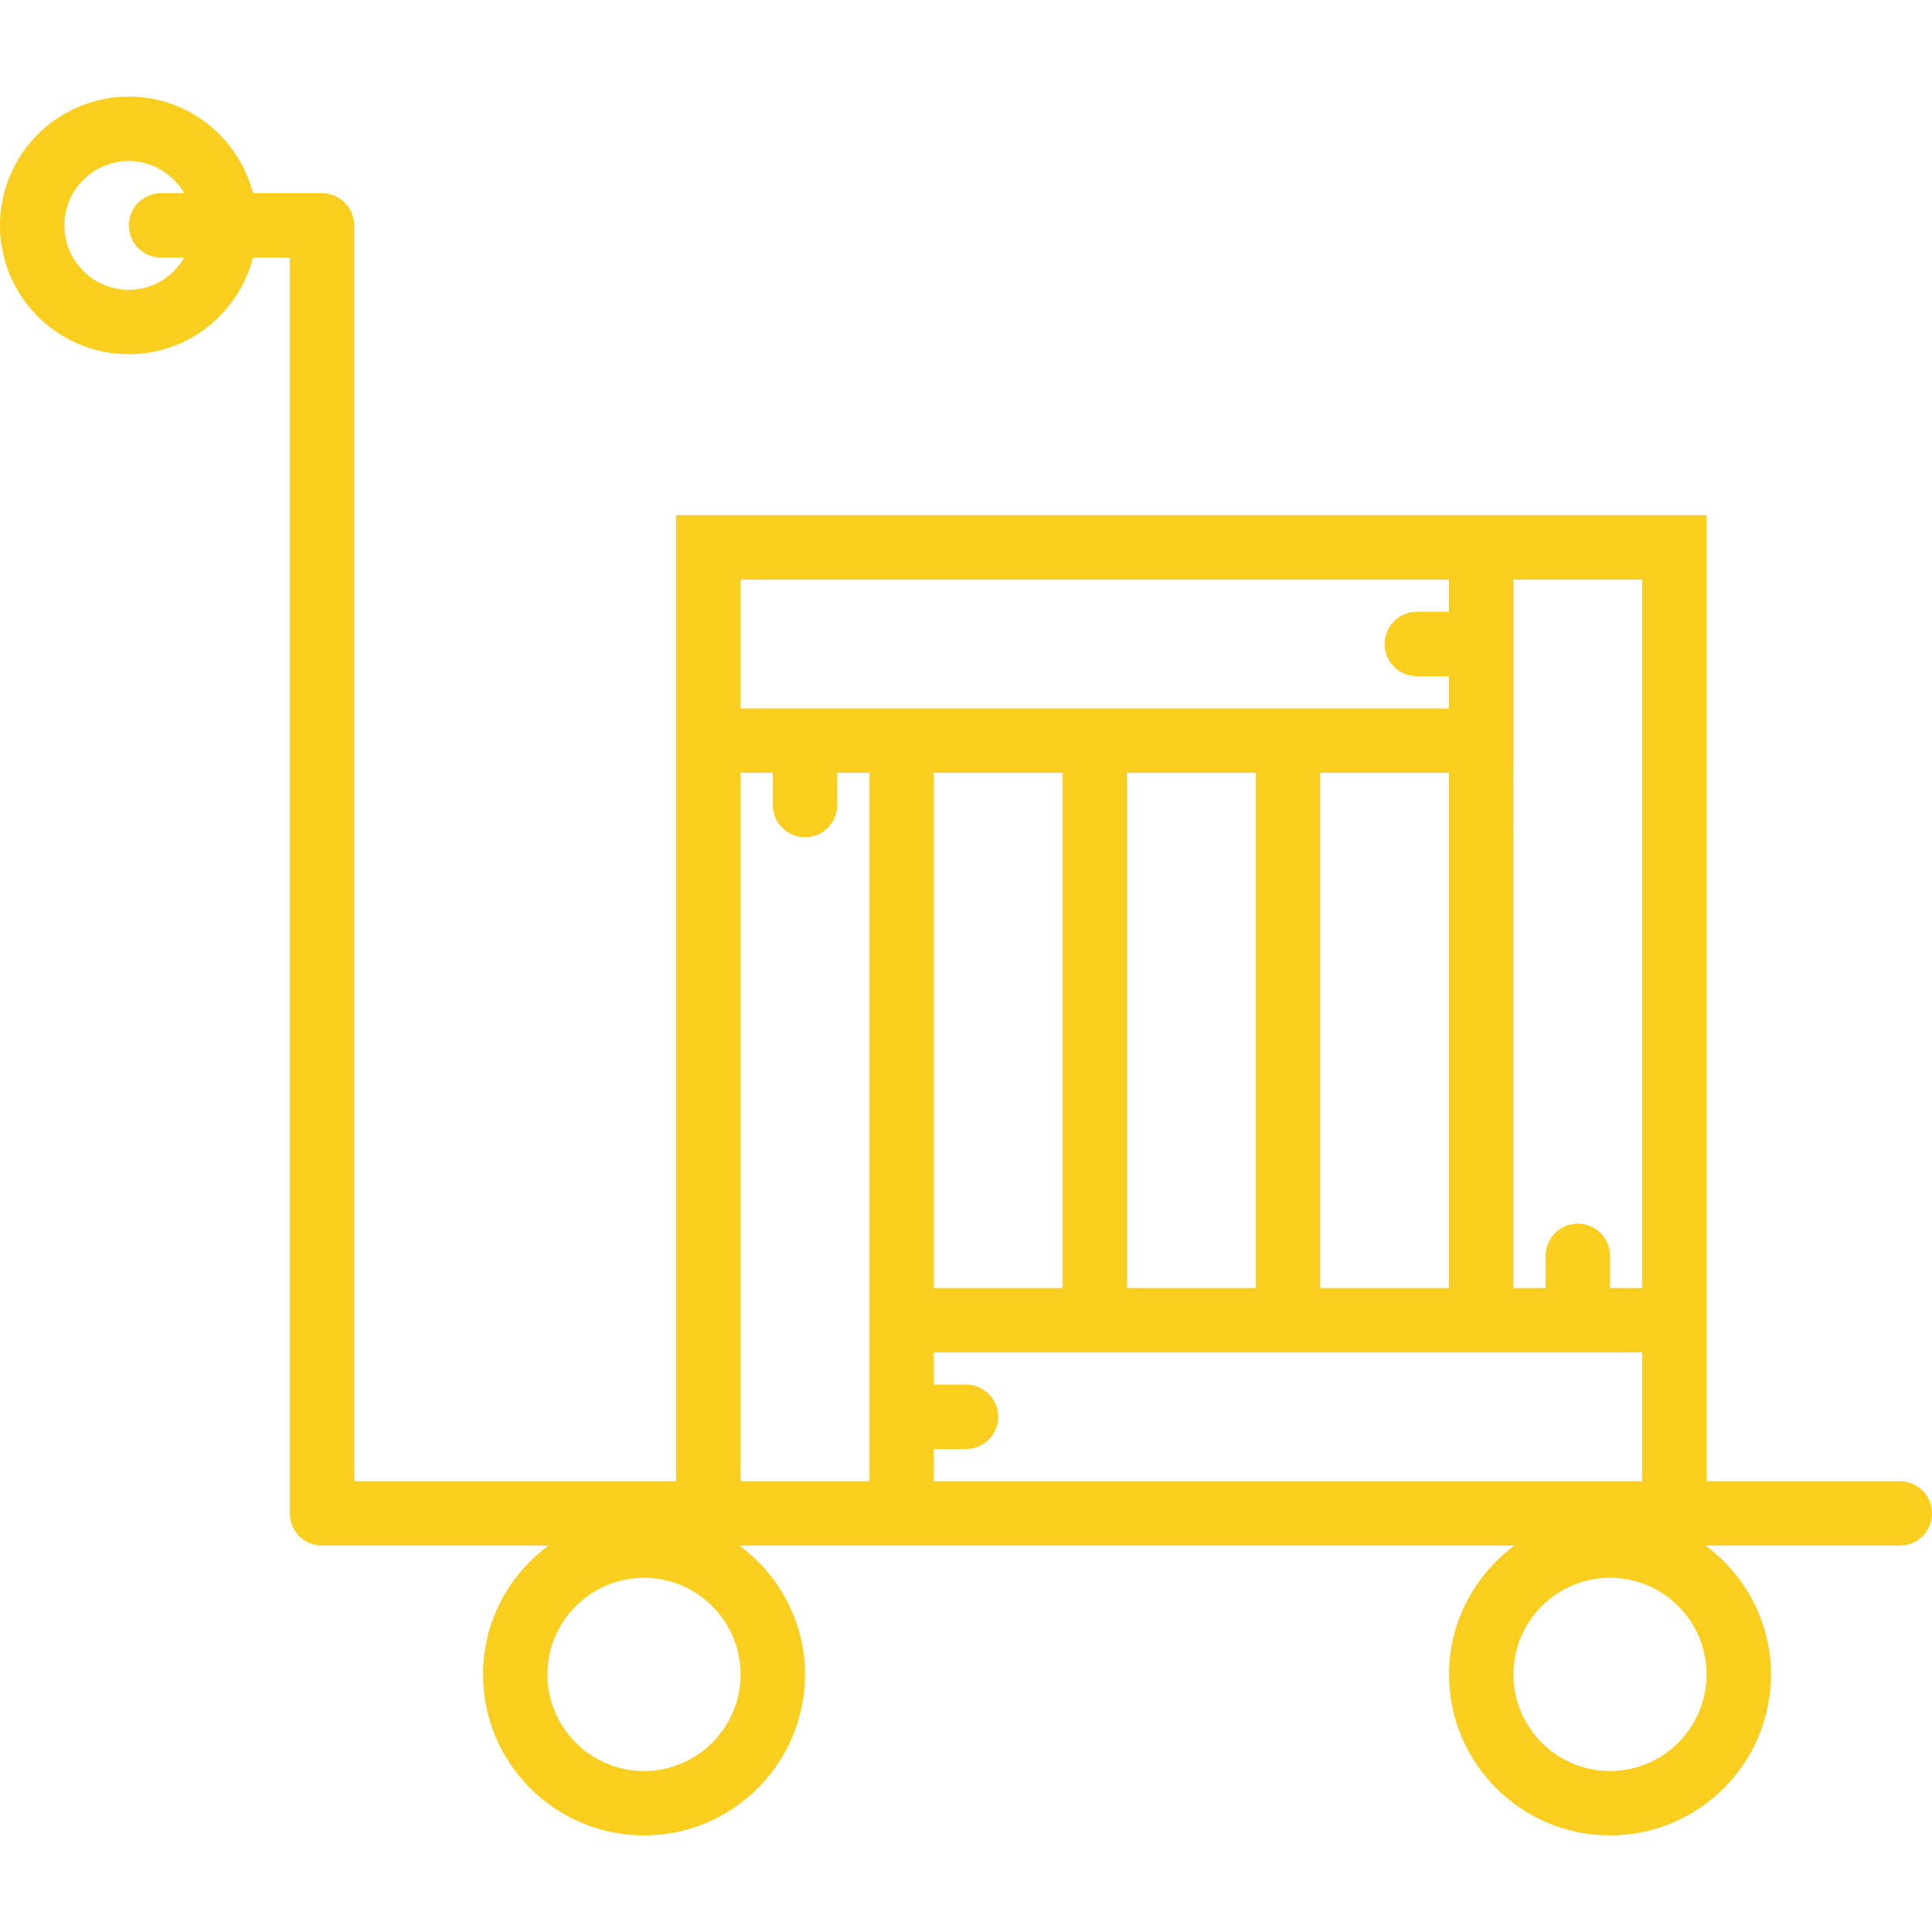 <?xml version="1.0" encoding="iso-8859-1"?>
<!-- Generator: Adobe Illustrator 18.0.0, SVG Export Plug-In . SVG Version: 6.00 Build 0)  -->
<!DOCTYPE svg PUBLIC "-//W3C//DTD SVG 1.1//EN" "http://www.w3.org/Graphics/SVG/1.1/DTD/svg11.dtd">
<svg xmlns="http://www.w3.org/2000/svg" xmlns:xlink="http://www.w3.org/1999/xlink" version="1.1" id="Capa_1" x="0px" y="0px" viewBox="0 0 60 60" style="enable-background:new 0 0 60 60;" xml:space="preserve" width="512px" height="512px">
<path d="M59,46h-6v-4v-2V16h-6h-2H21v6v2v22H11V7c0-0.553-0.447-1-1-1H7.858C7.411,4.28,5.859,3,4,3C1.794,3,0,4.794,0,7  s1.794,4,4,4c1.859,0,3.411-1.28,3.858-3H9v39c0,0.553,0.447,1,1,1h7.031C15.806,48.912,15,50.359,15,52c0,2.757,2.243,5,5,5  s5-2.243,5-5c0-1.641-0.806-3.088-2.031-4H27h2h18.031C45.806,48.912,45,50.359,45,52c0,2.757,2.243,5,5,5s5-2.243,5-5  c0-1.641-0.806-3.088-2.031-4H53h6c0.553,0,1-0.447,1-1S59.553,46,59,46z M50,55c-1.654,0-3-1.346-3-3s1.346-3,3-3s3,1.346,3,3  S51.654,55,50,55z M47,18h4v22h-1v-1c0-0.553-0.447-1-1-1s-1,0.447-1,1v1h-1V24V18z M33,40h-4V24h4V40z M35,24h4v16h-4V24z M41,24h4  v16h-4V24z M23,18h22v1h-1c-0.553,0-1,0.447-1,1s0.447,1,1,1h1v1h-4h-8h-4h-6V18z M4,9C2.897,9,2,8.103,2,7s0.897-2,2-2  c0.737,0,1.375,0.405,1.722,1H5C4.447,6,4,6.447,4,7s0.447,1,1,1h0.722C5.375,8.595,4.737,9,4,9z M20,55c-1.654,0-3-1.346-3-3  s1.346-3,3-3s3,1.346,3,3S21.654,55,20,55z M23,46V24h1v1c0,0.553,0.447,1,1,1s1-0.447,1-1v-1h1v16v6H23z M29,45h1  c0.553,0,1-0.447,1-1s-0.447-1-1-1h-1v-1h4h8h4h6v4H29V45z" fill="#FACE1E"/>
<g>
</g>
<g>
</g>
<g>
</g>
<g>
</g>
<g>
</g>
<g>
</g>
<g>
</g>
<g>
</g>
<g>
</g>
<g>
</g>
<g>
</g>
<g>
</g>
<g>
</g>
<g>
</g>
<g>
</g>
</svg>
